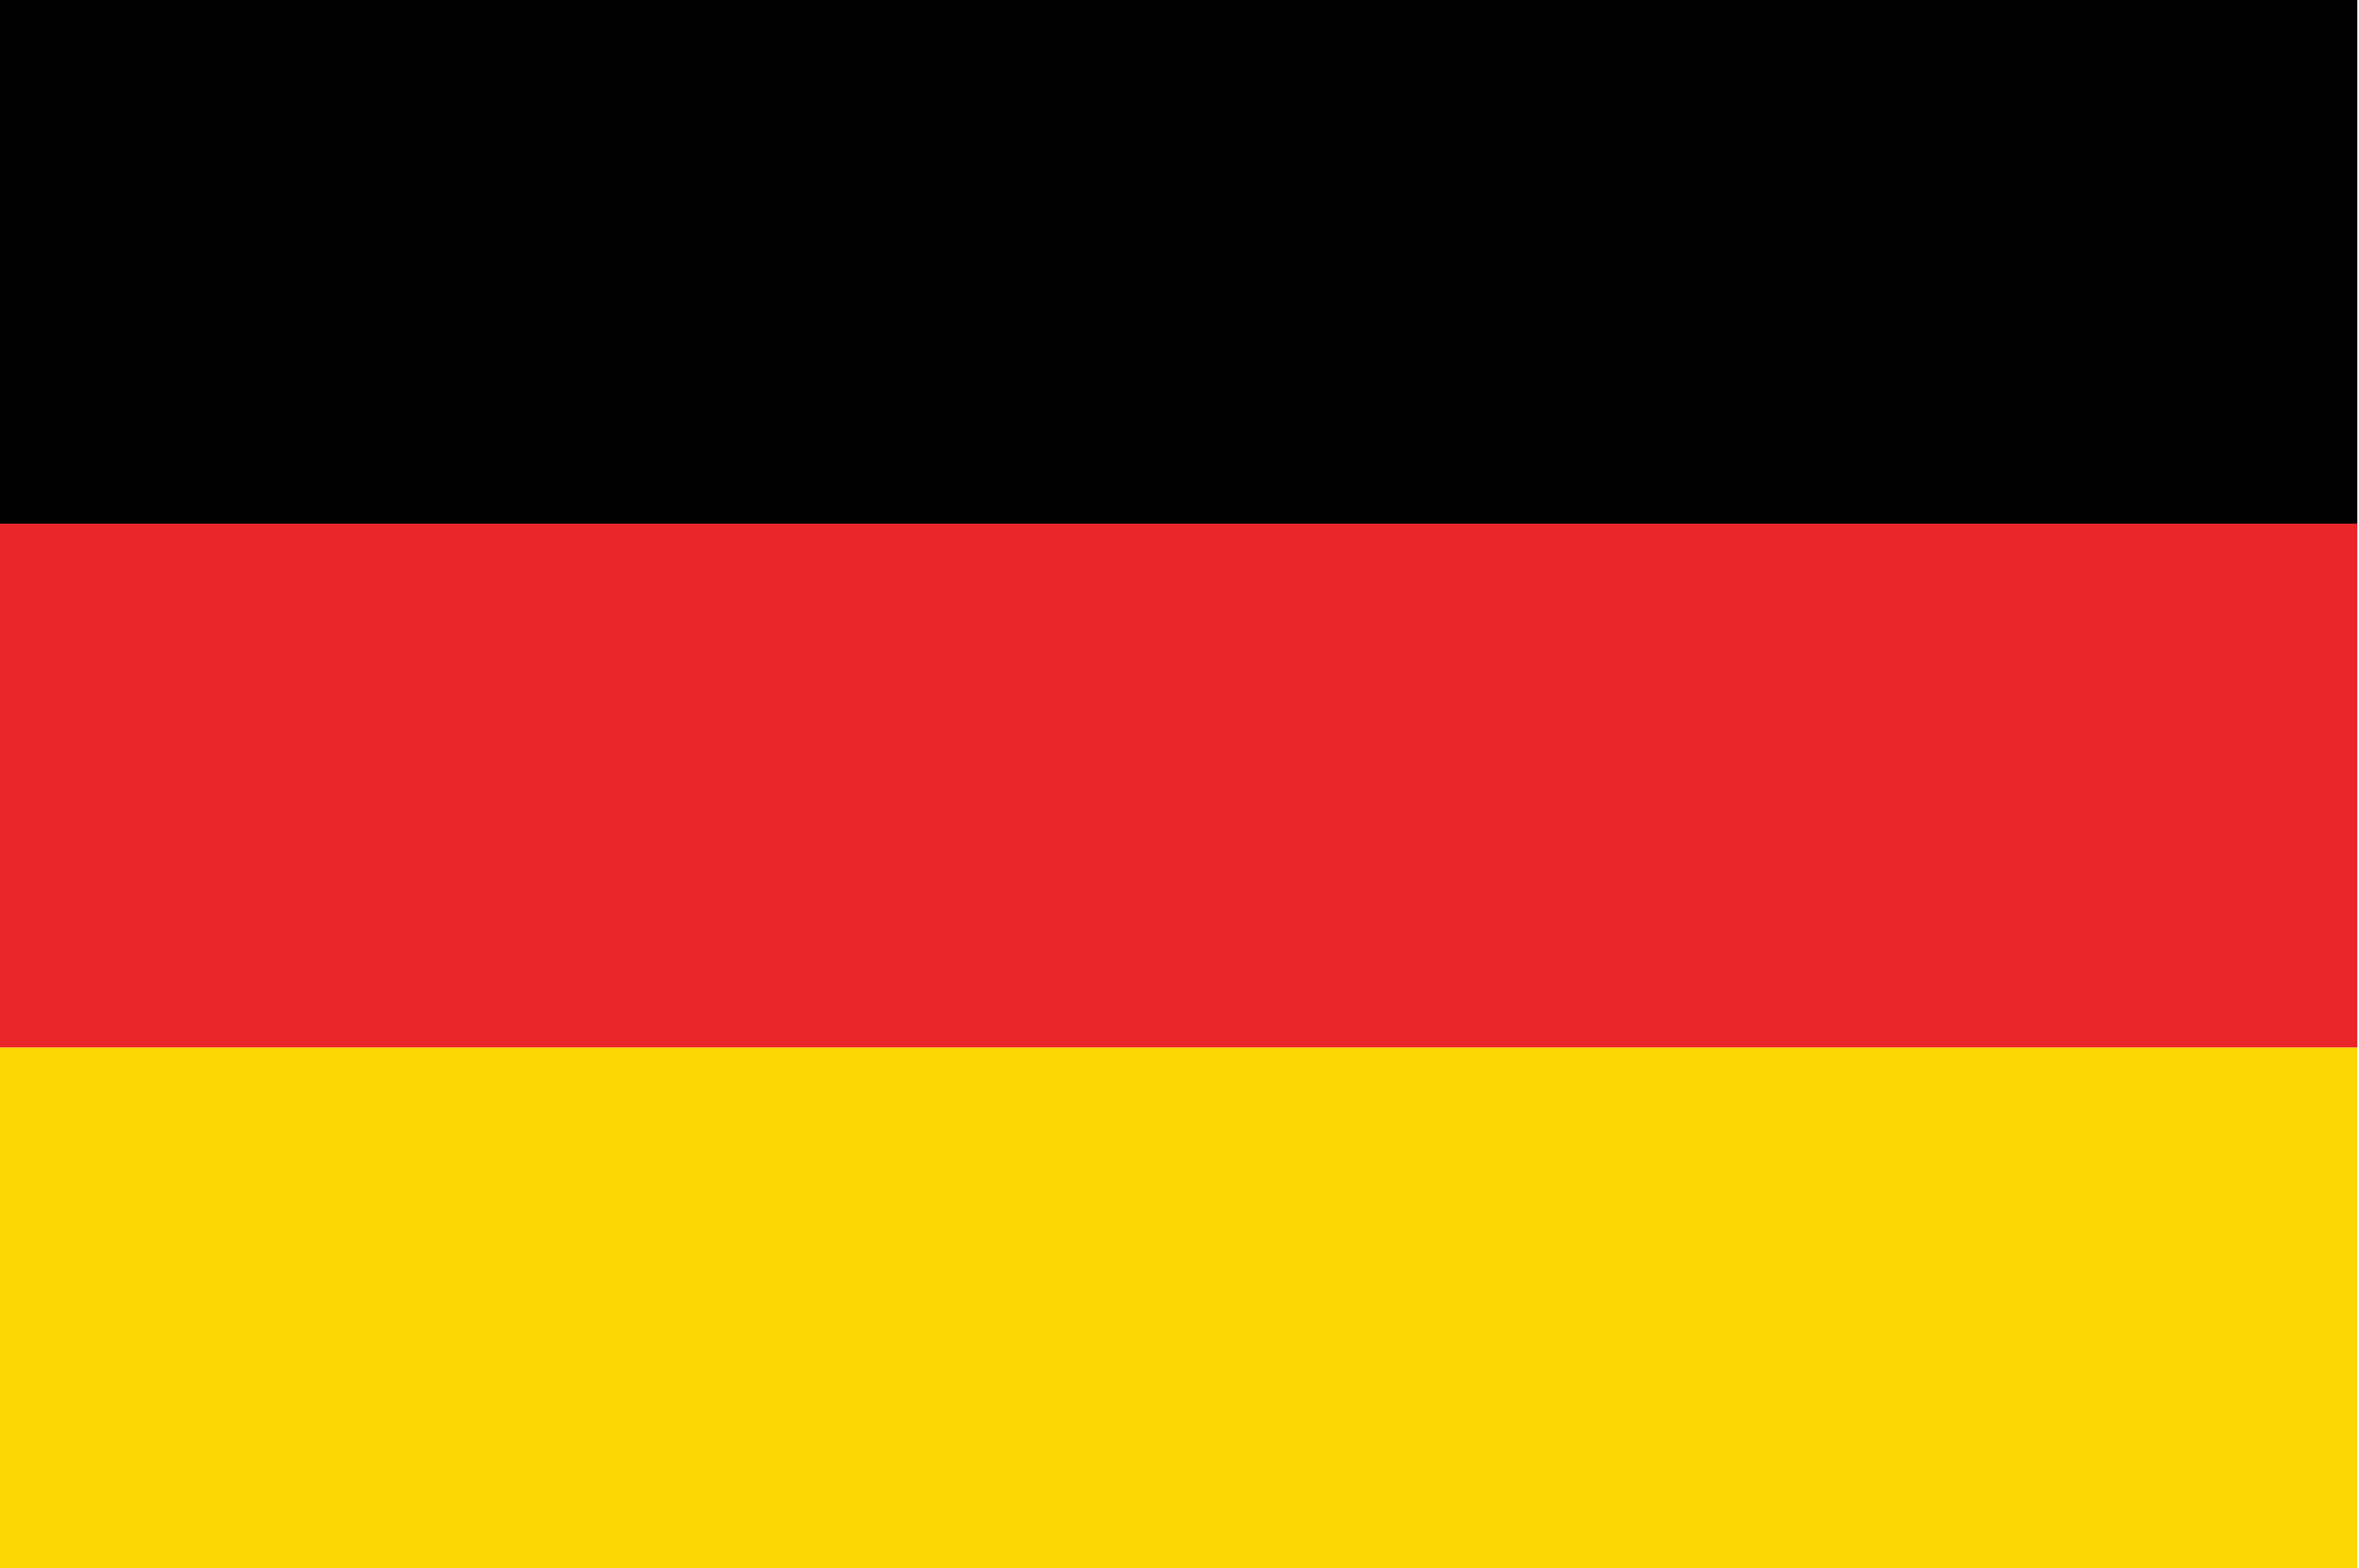 <?xml version="1.0" encoding="utf-8"?>
<!-- Generator: Adobe Illustrator 18.1.1, SVG Export Plug-In . SVG Version: 6.00 Build 0)  -->
<svg version="1.1" id="Layer_1" xmlns="http://www.w3.org/2000/svg" xmlns:xlink="http://www.w3.org/1999/xlink" x="0px" y="0px"
	 viewBox="0 0 1000 665" enable-background="new 0 0 1000 665" xml:space="preserve">
<g>
	<g>
		<rect x="0" y="444.1" fill="#FCD701" width="999.3" height="222.1"/>
		<rect x="0" y="222" fill="#EA262A" width="999.3" height="222.1"/>
		<rect x="0" y="0" fill="#010101" width="999.3" height="222"/>
	</g>
</g>
</svg>
